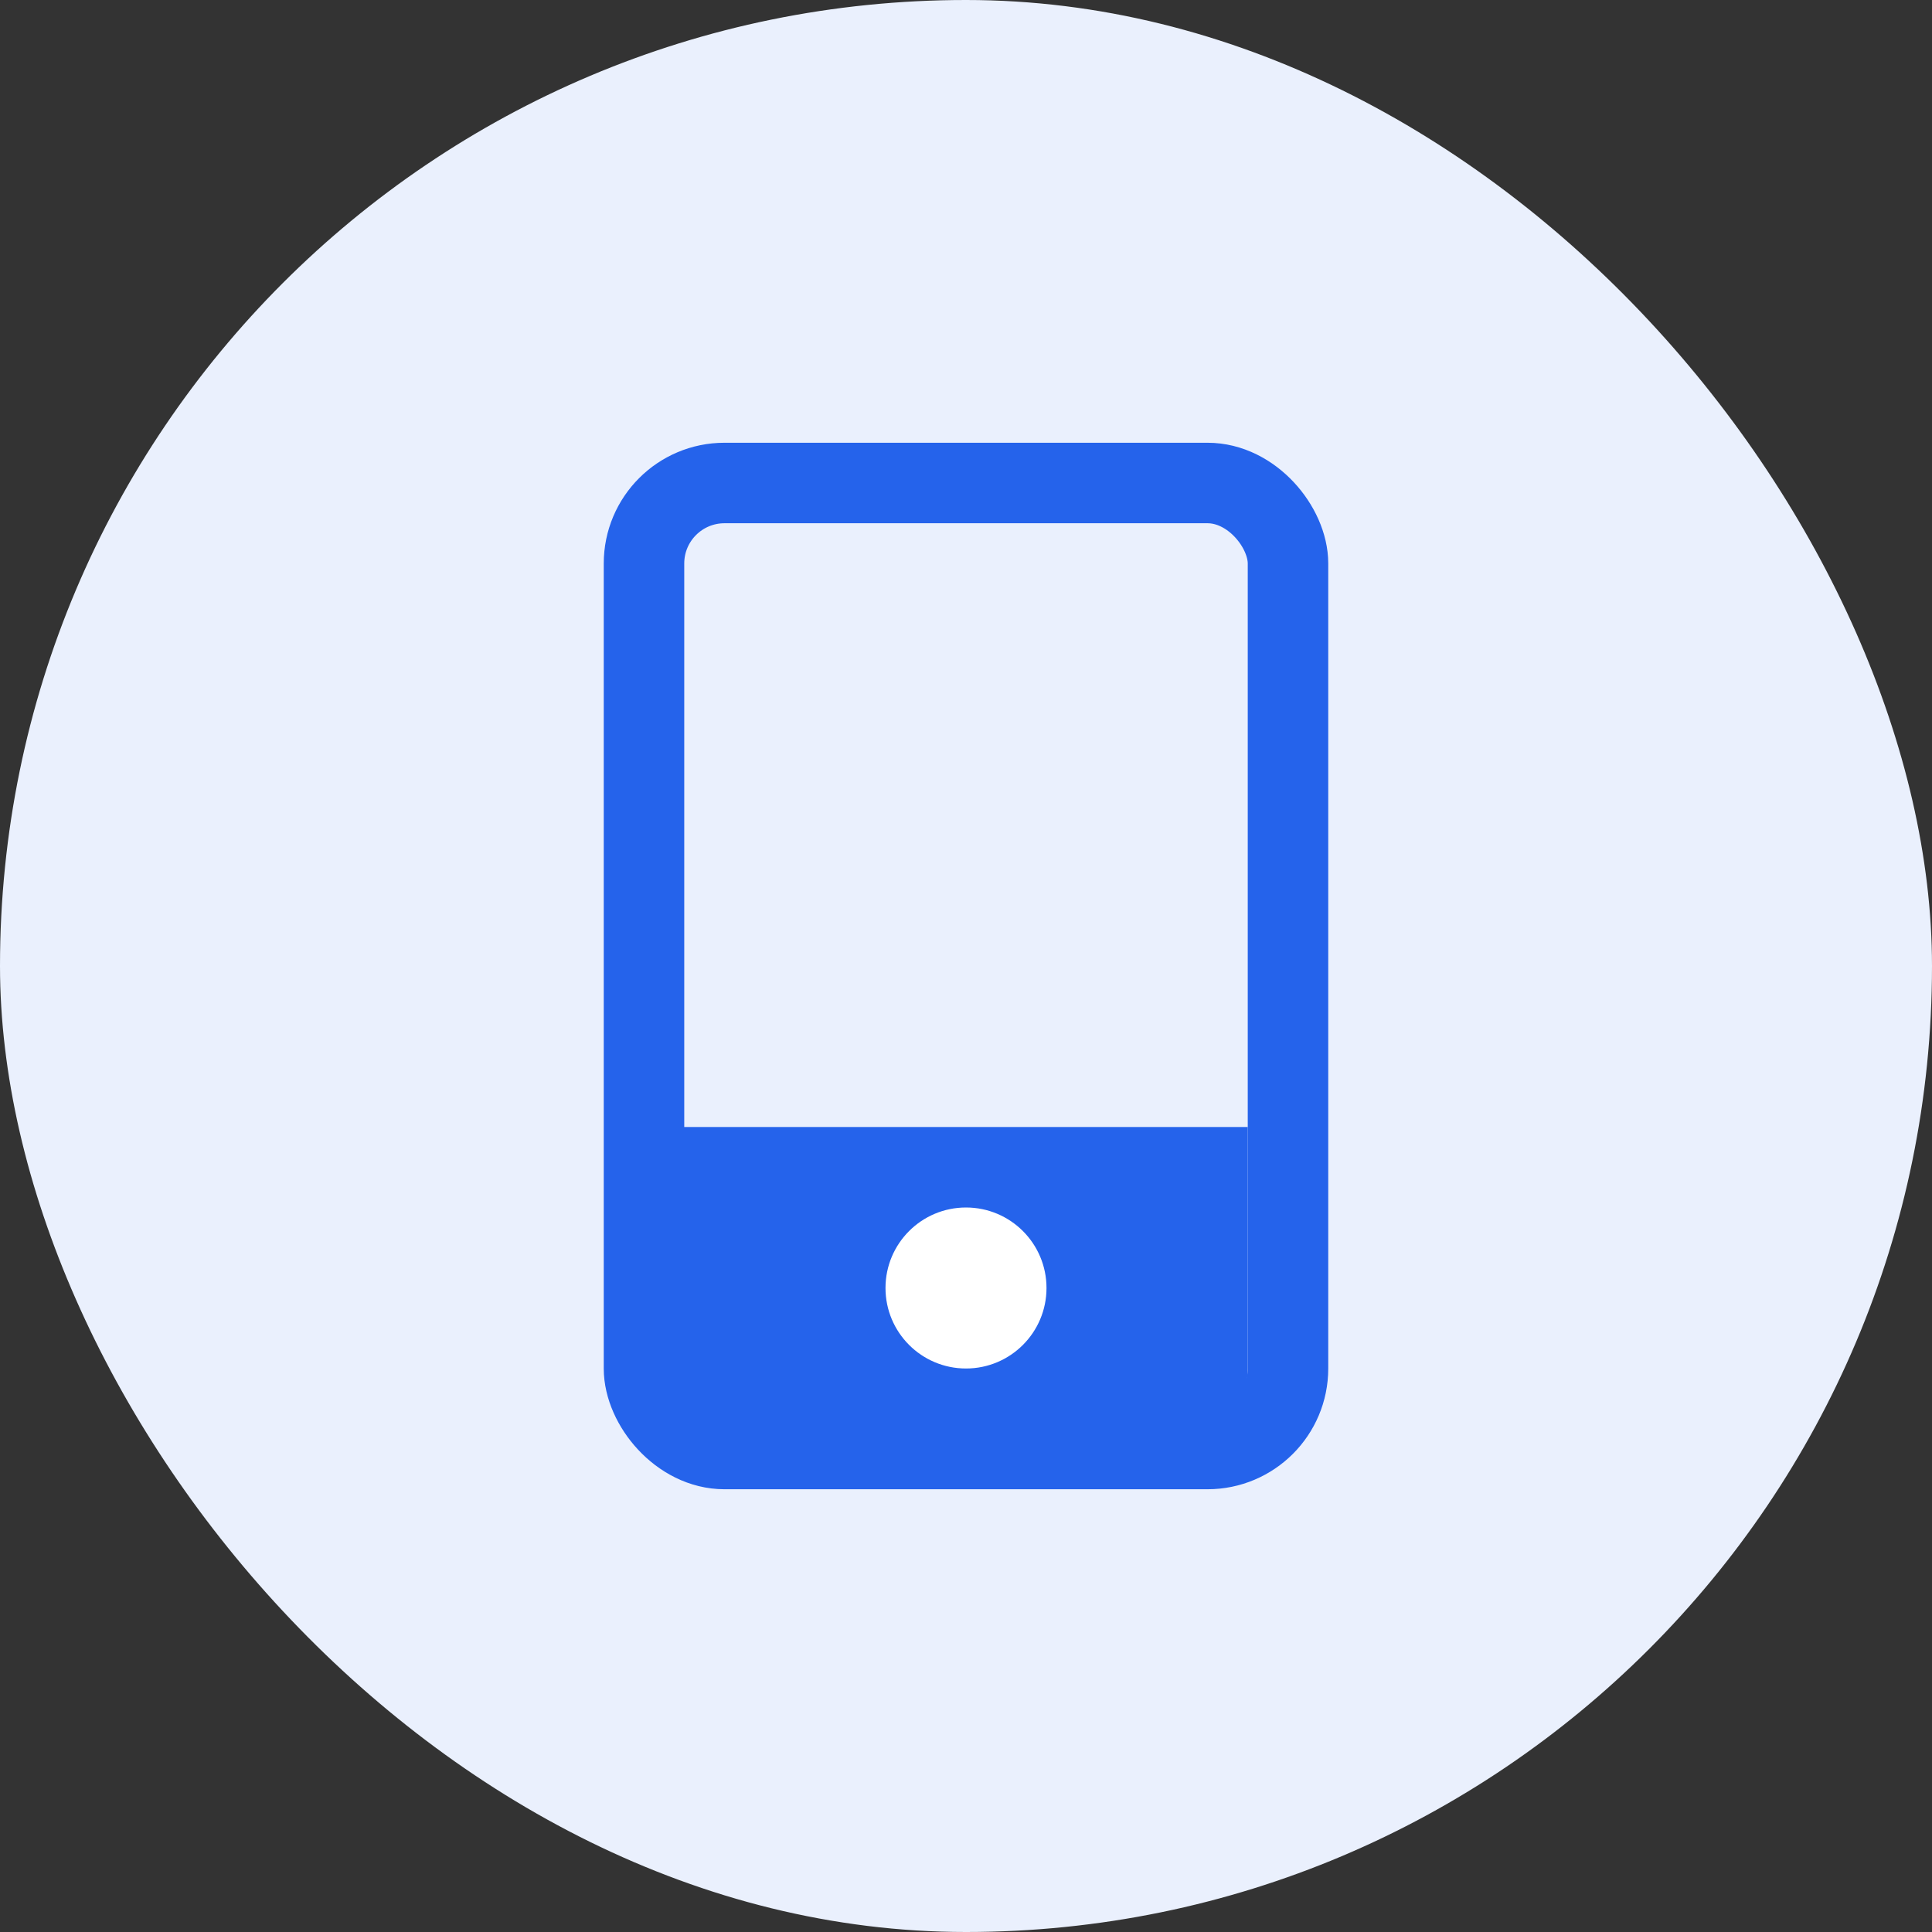 <svg width="48" height="48" viewBox="0 0 48 48" fill="none" xmlns="http://www.w3.org/2000/svg">
<rect x="0" y="0" width="48" height="48" fill="#333333" stroke="none"/>
<rect width="48" height="48" rx="24" fill="#EAF0FD"/>
<rect x="16" y="12" width="16" height="24" rx="2" stroke="#2563EB" stroke-width="2"/>
<path d="M16 28H31V34C31 35.105 30.105 36 29 36H18C16.895 36 16 35.105 16 34V28Z" fill="#2563EB"/>
<circle cx="24" cy="32" r="2" fill="white"/>
</svg>
